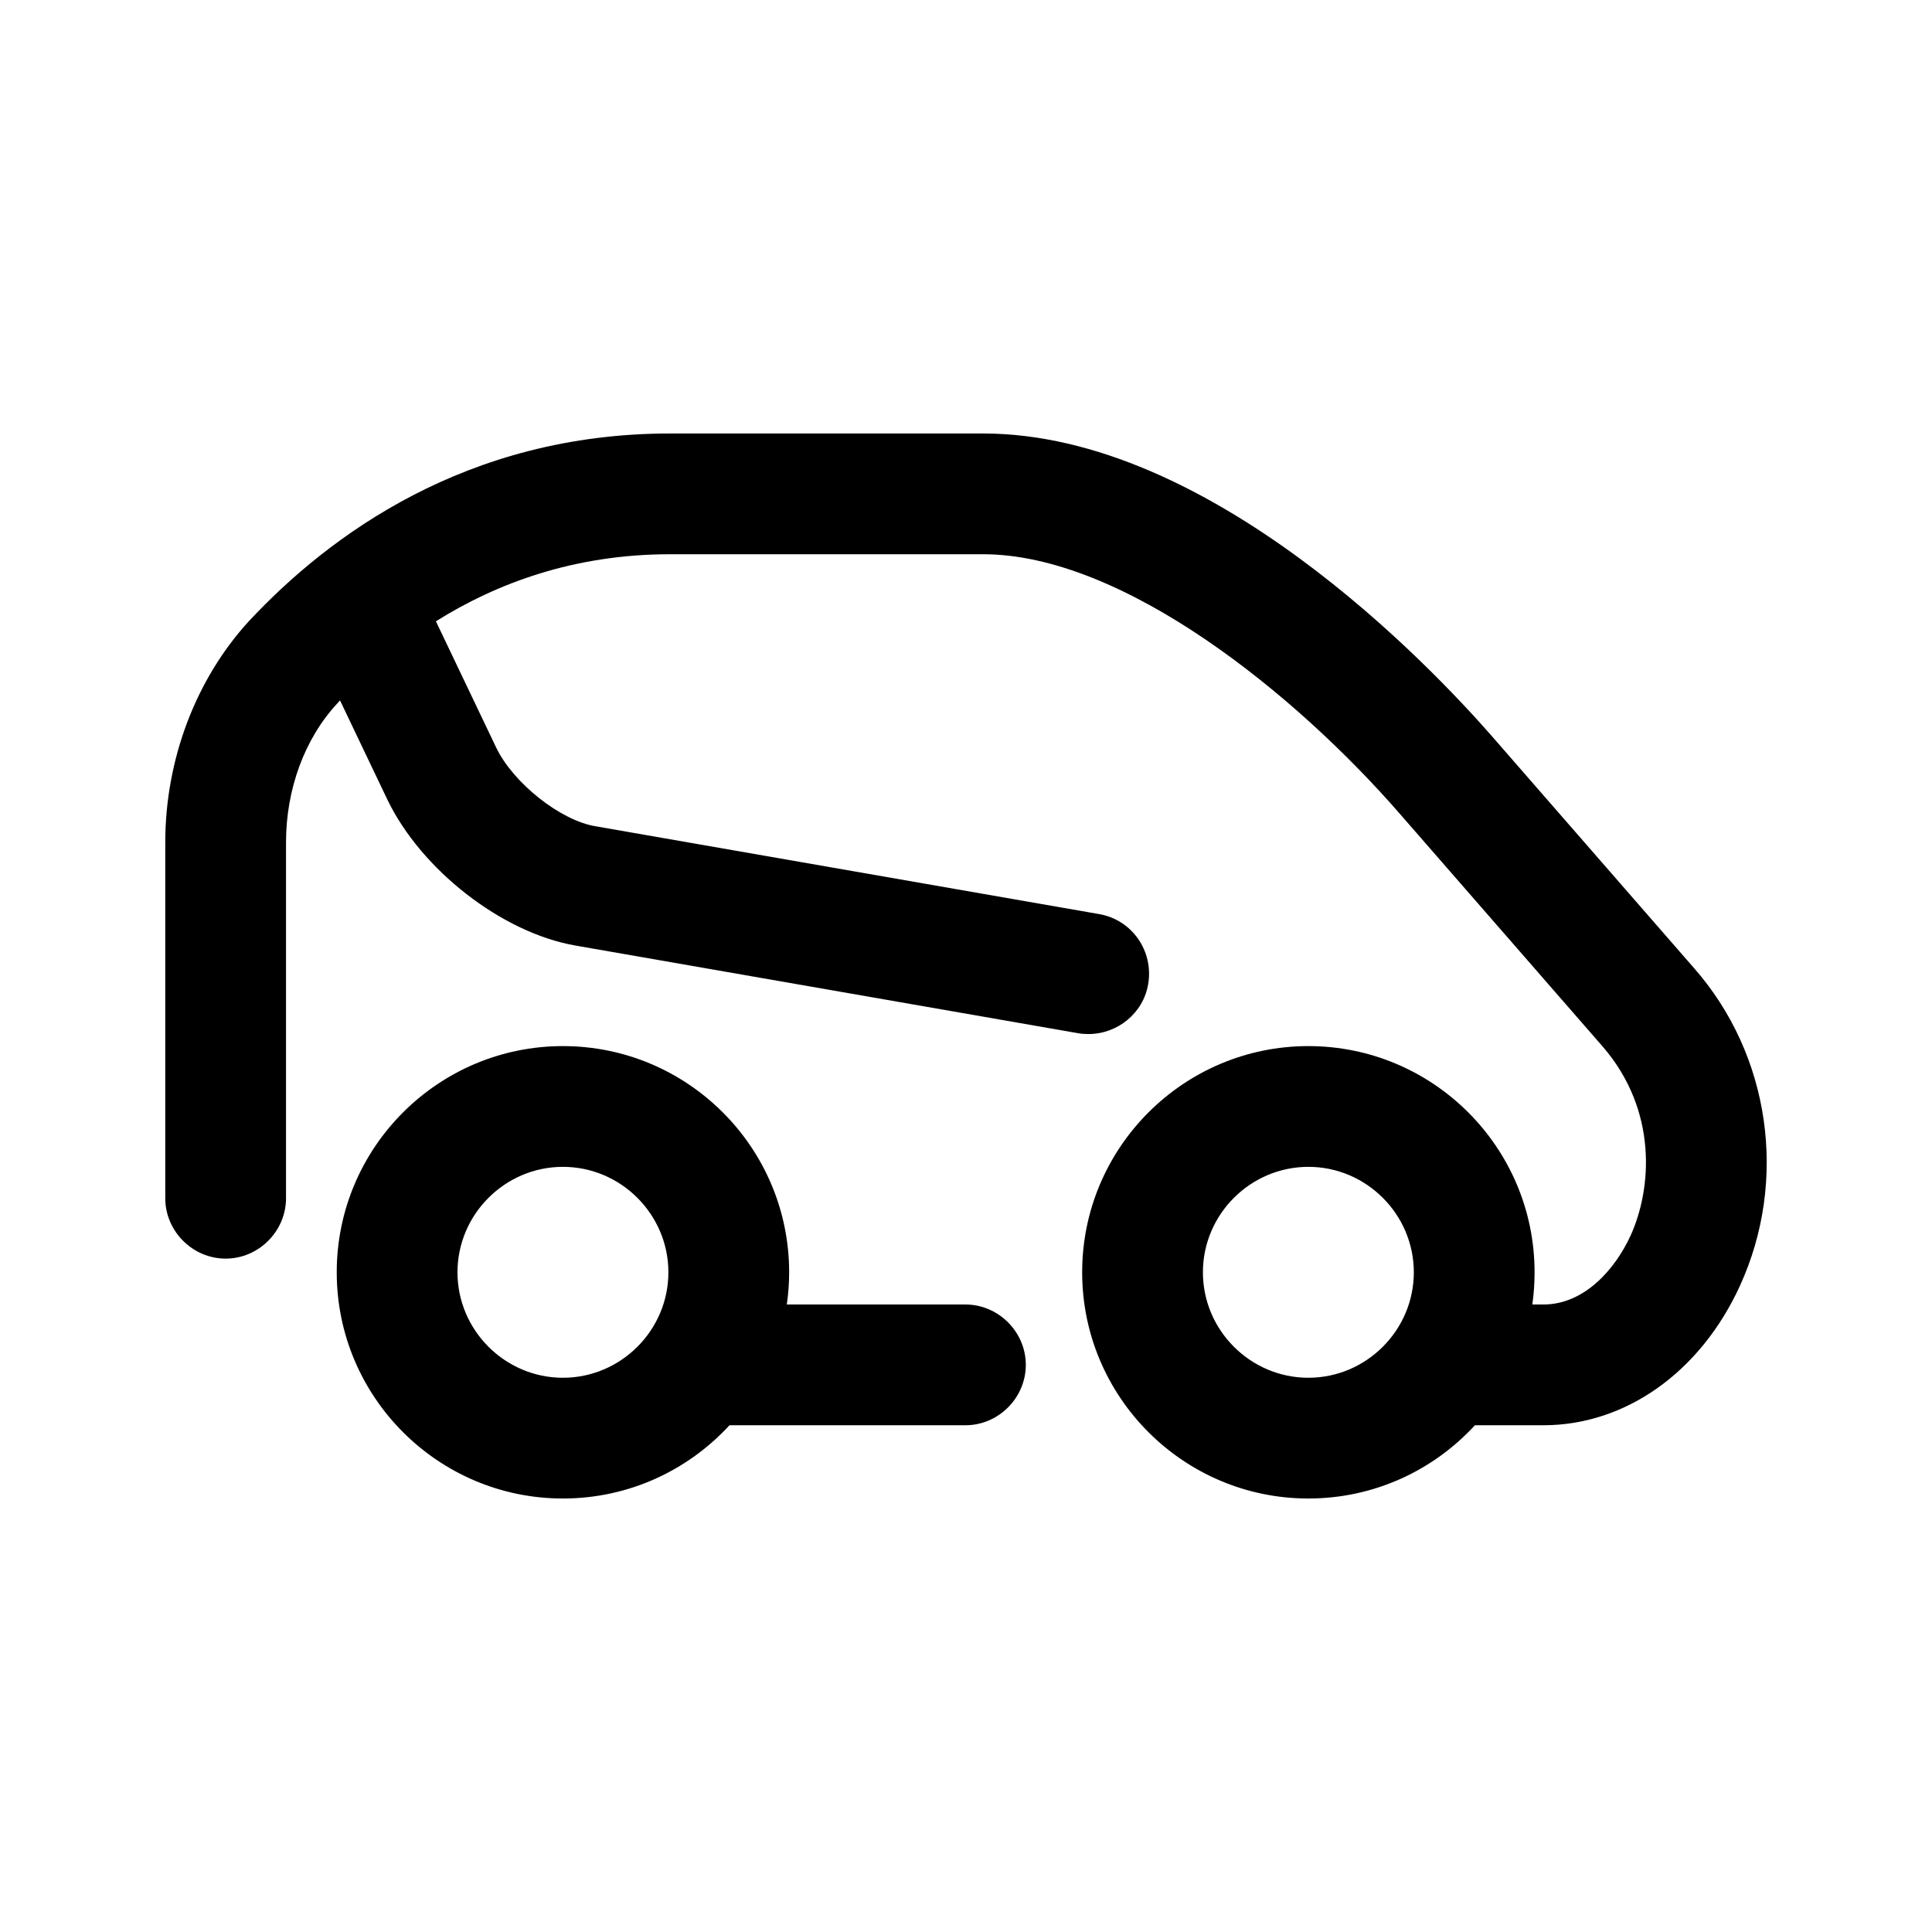 <svg viewBox="0 0 24 24" fill="none" xmlns="http://www.w3.org/2000/svg"><path fill-rule="evenodd" clip-rule="evenodd" d="M19.035 16.205C19.054 16.074 19.063 15.941 19.063 15.805C19.063 14.255 17.803 12.995 16.253 12.995C14.703 12.995 13.443 14.255 13.443 15.805C13.443 17.355 14.703 18.615 16.253 18.615C17.071 18.615 17.808 18.264 18.322 17.705H19.173C20.193 17.705 21.123 17.045 21.613 15.975C22.213 14.665 21.993 13.105 21.043 12.025L18.533 9.145C17.763 8.265 15.033 5.385 12.213 5.385H8.323C5.793 5.385 4.083 6.655 3.093 7.715C2.433 8.435 2.053 9.435 2.053 10.465L2.053 14.885C2.053 15.295 2.393 15.635 2.803 15.635C3.213 15.635 3.553 15.295 3.553 14.885V10.465C3.553 9.805 3.783 9.175 4.193 8.735C4.203 8.724 4.214 8.713 4.224 8.701L4.813 9.935C5.233 10.805 6.233 11.585 7.143 11.745L13.393 12.835C13.433 12.845 13.523 12.845 13.523 12.845C13.883 12.845 14.203 12.585 14.263 12.225C14.333 11.815 14.063 11.425 13.653 11.355L7.403 10.265C6.963 10.195 6.373 9.725 6.163 9.285L5.415 7.718C6.166 7.247 7.131 6.885 8.323 6.885L12.213 6.885C13.953 6.885 16.103 8.625 17.403 10.125L19.913 13.005C20.593 13.795 20.523 14.765 20.253 15.355C20.063 15.765 19.683 16.205 19.173 16.205H19.035ZM6.993 18.615C5.443 18.615 4.183 17.355 4.183 15.805C4.183 14.255 5.443 12.995 6.993 12.995C8.543 12.995 9.803 14.255 9.803 15.805C9.803 15.941 9.793 16.074 9.774 16.205H11.993C12.403 16.205 12.743 16.545 12.743 16.955C12.743 17.365 12.403 17.705 11.993 17.705H9.062C8.548 18.264 7.811 18.615 6.993 18.615ZM6.993 14.495C6.273 14.495 5.683 15.085 5.683 15.805C5.683 16.525 6.273 17.115 6.993 17.115C7.713 17.115 8.303 16.525 8.303 15.805C8.303 15.085 7.713 14.495 6.993 14.495ZM14.943 15.805C14.943 15.085 15.533 14.495 16.253 14.495C16.973 14.495 17.563 15.085 17.563 15.805C17.563 16.525 16.973 17.115 16.253 17.115C15.533 17.115 14.943 16.525 14.943 15.805Z" fill="black"/></svg>